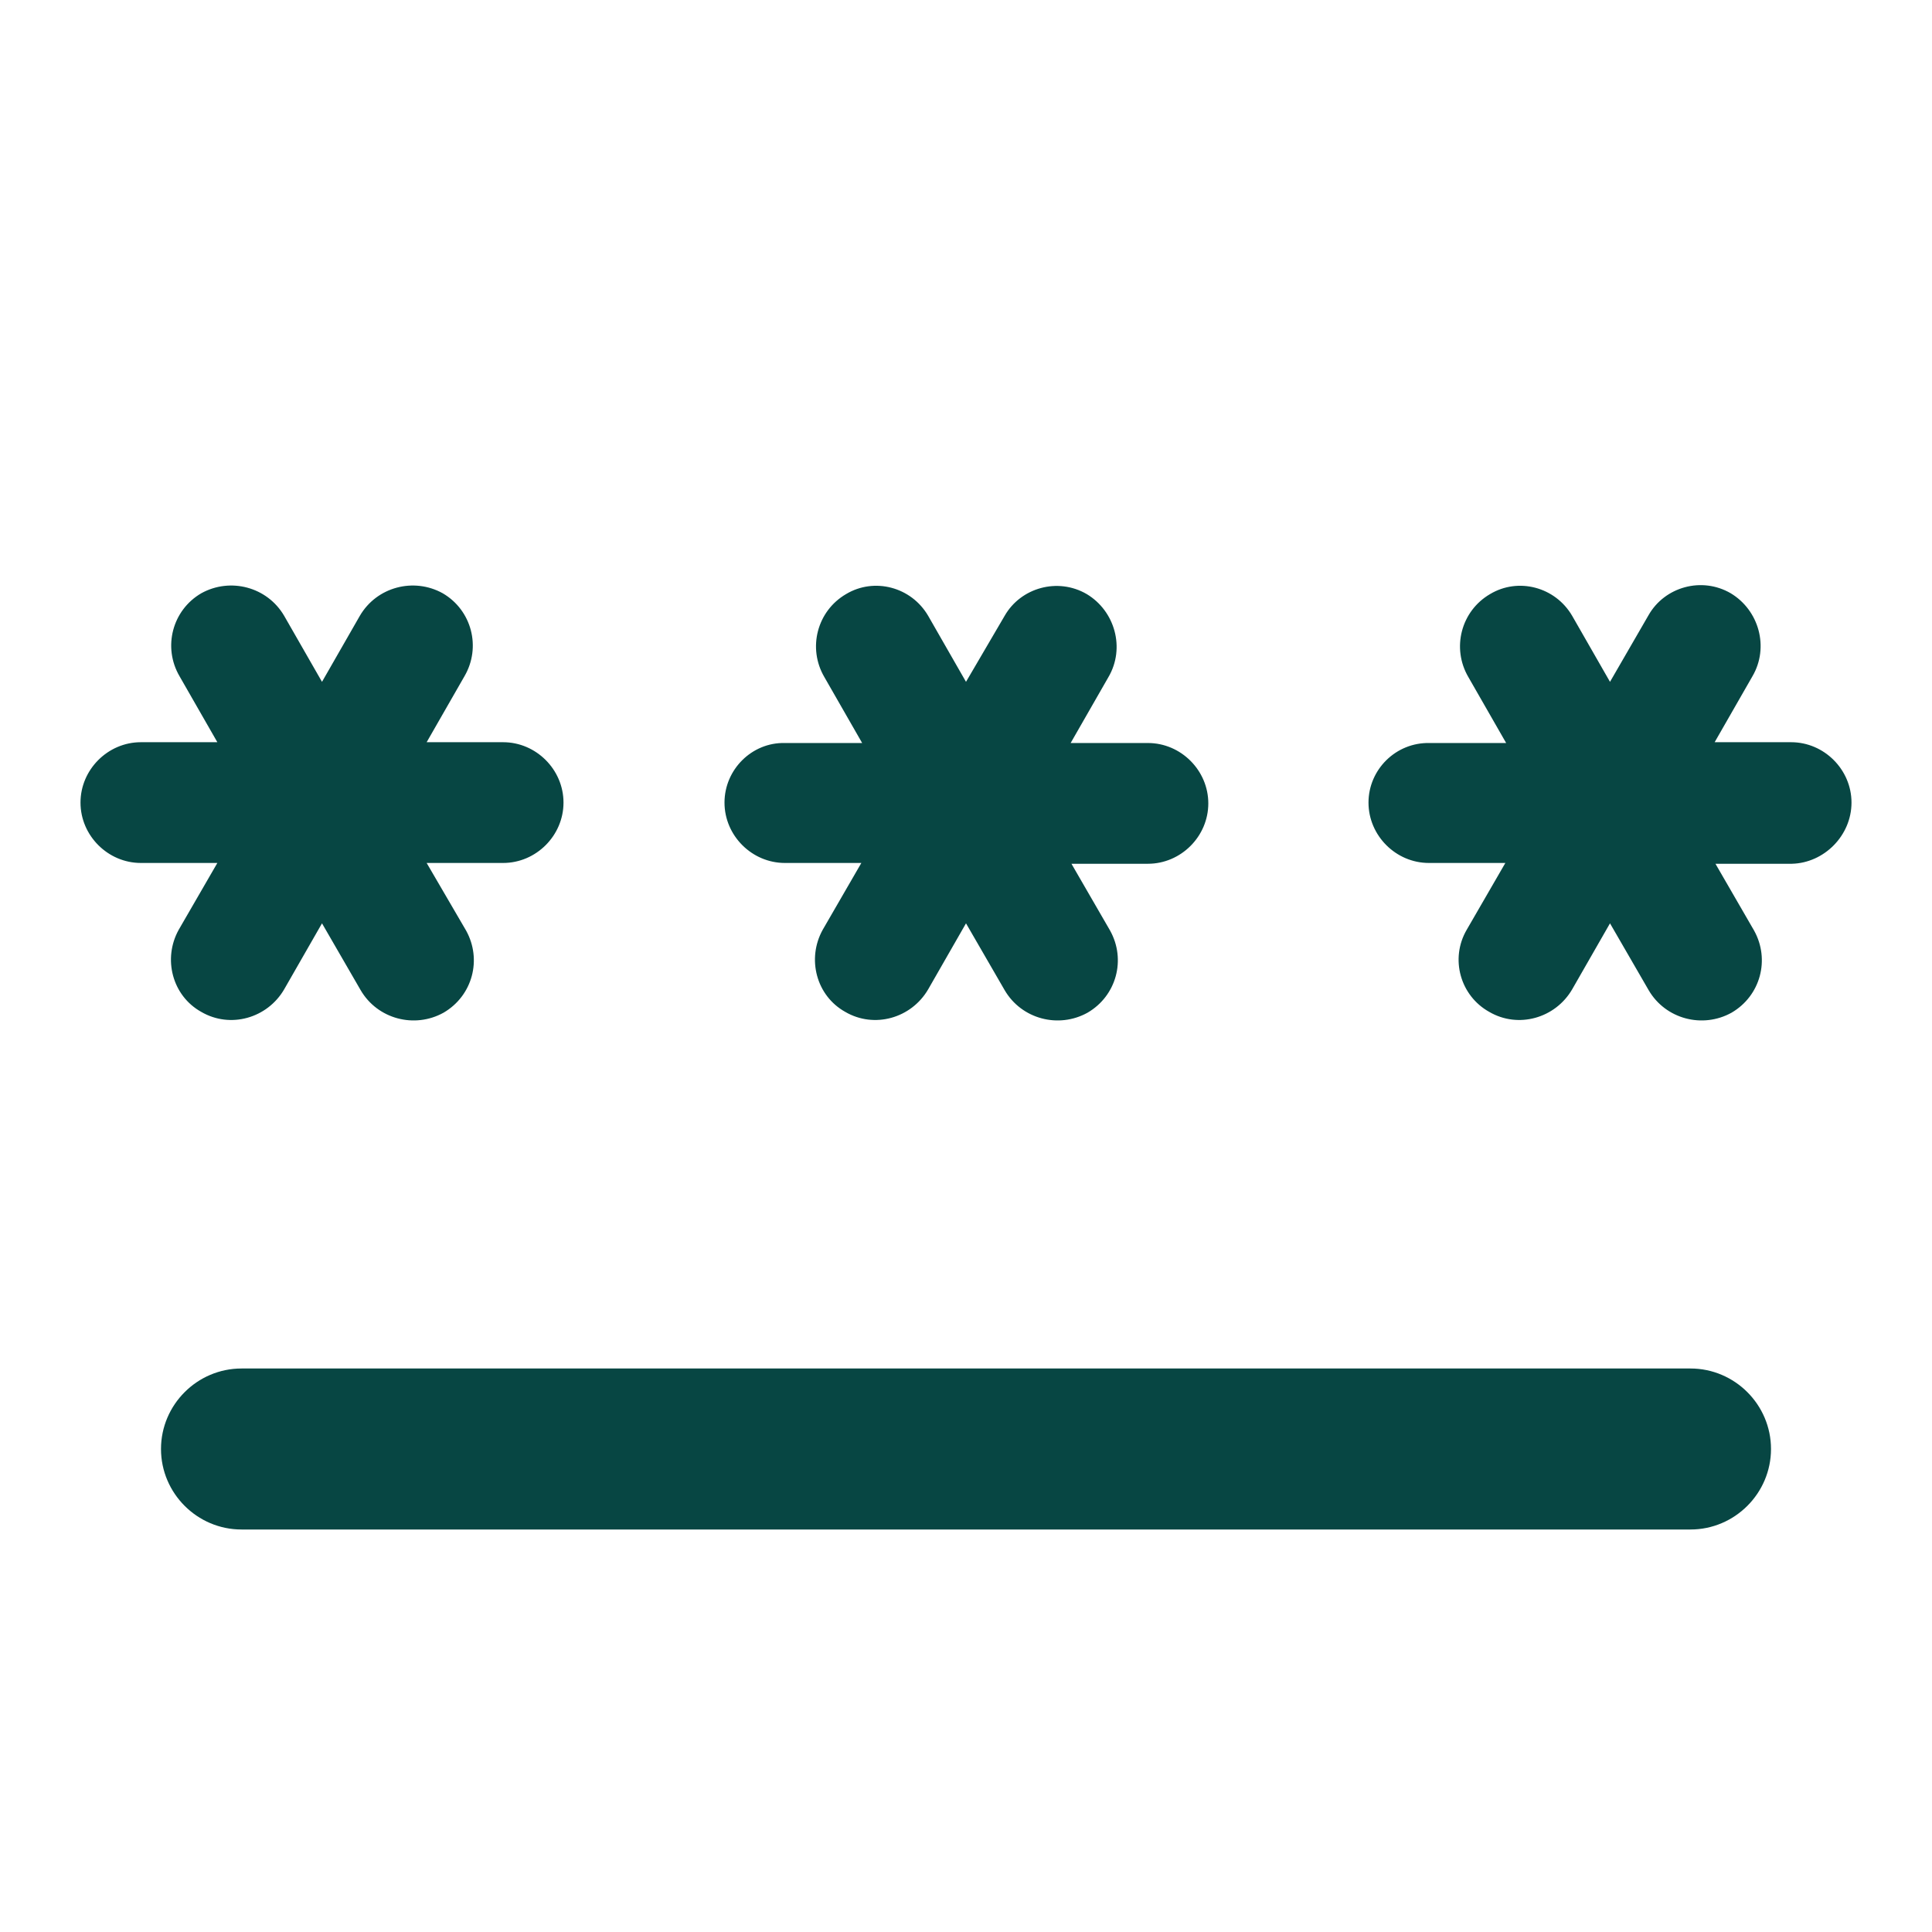 <?xml version="1.0" encoding="UTF-8"?> <svg xmlns="http://www.w3.org/2000/svg" width="24" height="24" viewBox="0 0 24 24" fill="none"><g clip-path="url(#clip0_315_1722)"><path d="M3 17H21C21.55 17 22 17.45 22 18C22 18.55 21.55 19 21 19H3C2.45 19 2 18.55 2 18C2 17.45 2.45 17 3 17ZM2.5 12.57C2.86 12.78 3.32 12.65 3.53 12.29L4 11.47L4.48 12.3C4.69 12.66 5.15 12.78 5.51 12.58C5.87 12.37 5.99 11.92 5.79 11.56L5.3 10.72H6.25C6.66 10.72 7 10.38 7 9.97C7 9.56 6.66 9.22 6.25 9.22H5.3L5.77 8.4C5.98 8.04 5.86 7.58 5.5 7.37C5.14 7.17 4.68 7.29 4.47 7.65L4 8.47L3.53 7.65C3.32 7.29 2.86 7.17 2.5 7.37C2.14 7.58 2.02 8.04 2.23 8.4L2.7 9.22H1.75C1.34 9.22 1 9.56 1 9.97C1 10.38 1.34 10.72 1.75 10.72H2.7L2.22 11.55C2.02 11.91 2.14 12.37 2.5 12.57ZM10.5 12.57C10.86 12.78 11.32 12.65 11.53 12.29L12 11.47L12.48 12.3C12.69 12.66 13.15 12.78 13.51 12.58C13.87 12.37 13.99 11.92 13.79 11.56L13.31 10.73H14.26C14.67 10.73 15.01 10.39 15.01 9.98C15.01 9.57 14.67 9.23 14.26 9.23H13.3L13.77 8.41C13.98 8.05 13.85 7.59 13.5 7.38C13.14 7.17 12.68 7.3 12.48 7.65L12 8.47L11.53 7.65C11.32 7.29 10.86 7.17 10.51 7.38C10.15 7.59 10.03 8.05 10.24 8.41L10.71 9.23H9.75C9.34 9.22 9 9.56 9 9.97C9 10.38 9.34 10.72 9.75 10.72H10.7L10.22 11.55C10.02 11.91 10.14 12.37 10.5 12.57ZM23 9.97C23 9.56 22.66 9.22 22.25 9.22H21.3L21.77 8.4C21.98 8.04 21.85 7.58 21.5 7.37C21.14 7.16 20.68 7.29 20.48 7.64L20 8.47L19.53 7.65C19.32 7.29 18.86 7.17 18.51 7.38C18.15 7.59 18.03 8.05 18.24 8.41L18.71 9.23H17.76C17.34 9.22 17 9.56 17 9.97C17 10.38 17.34 10.72 17.75 10.72H18.7L18.22 11.55C18.01 11.91 18.14 12.37 18.5 12.57C18.86 12.78 19.32 12.65 19.53 12.29L20 11.47L20.48 12.3C20.69 12.66 21.15 12.78 21.51 12.58C21.87 12.37 21.99 11.92 21.79 11.56L21.31 10.73H22.26C22.66 10.72 23 10.38 23 9.97Z" fill="#074643"></path></g><defs><clipPath id="clip0_315_1722"><rect width="24" height="24" fill="white"></rect></clipPath></defs></svg> 